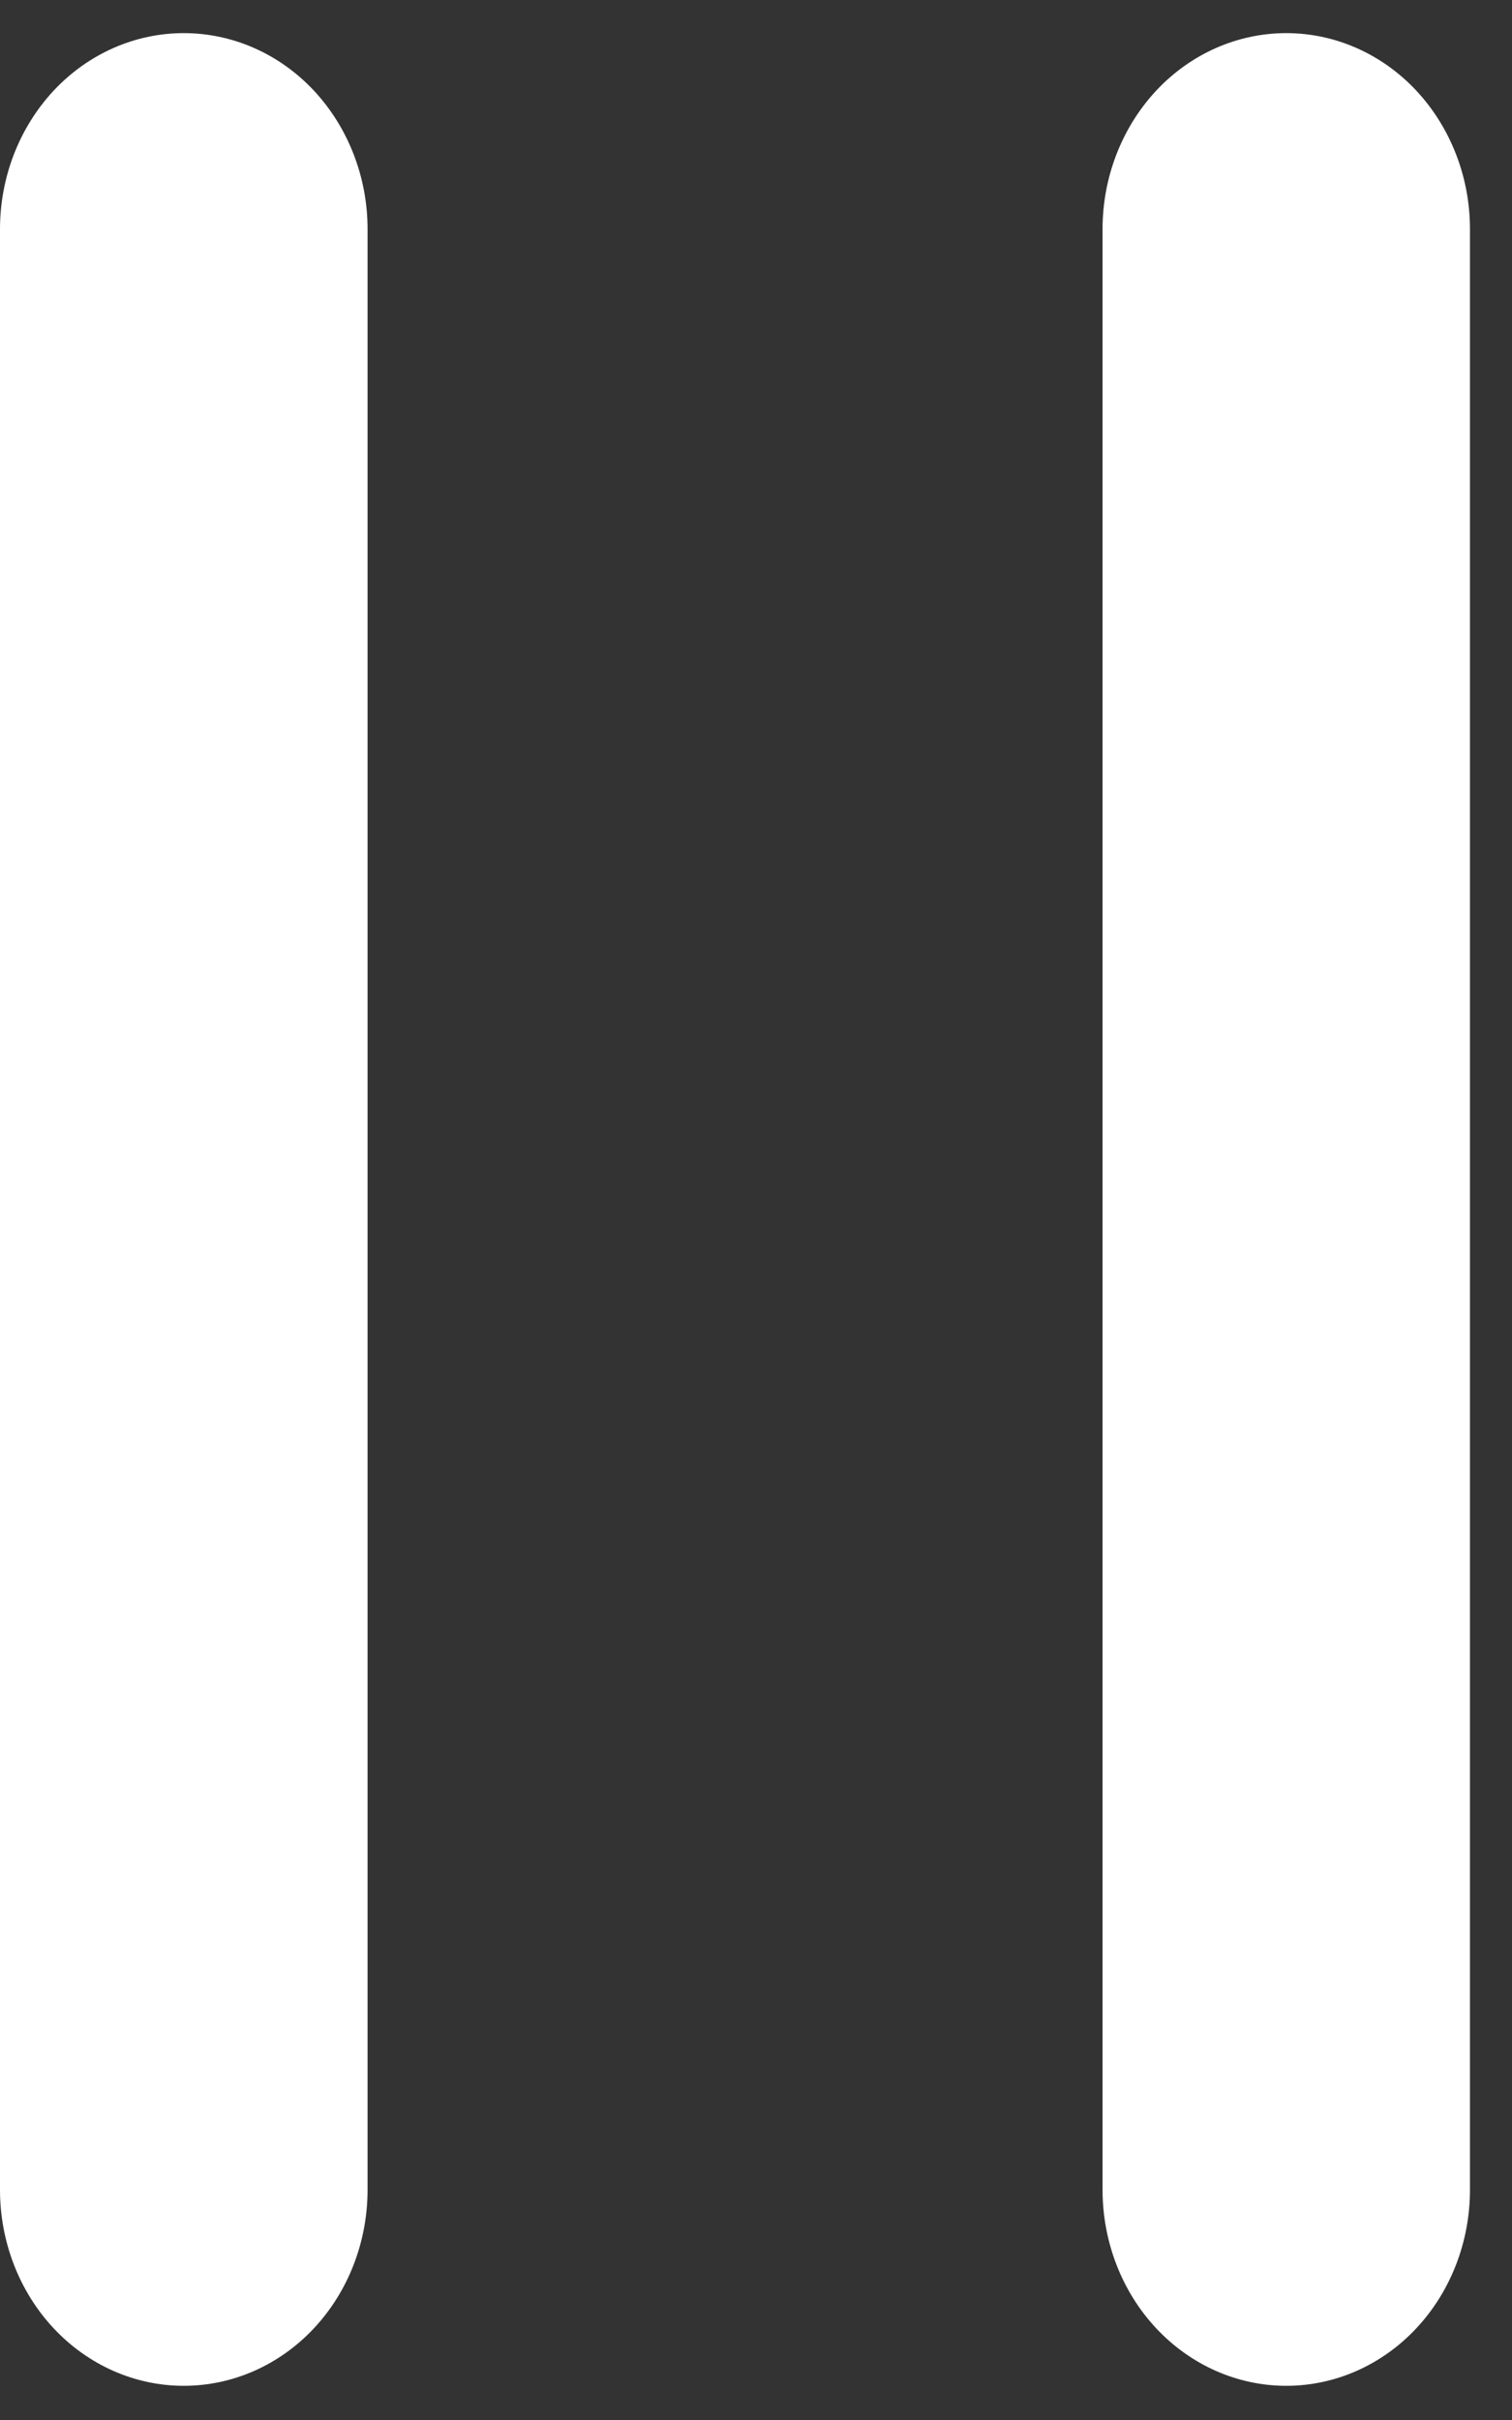 <svg width="10" height="16" viewBox="0 0 10 16" fill="none" xmlns="http://www.w3.org/2000/svg">
<rect x="0" y="0" width="10" height="16" fill="#333333" stroke="none"/>
<path d="M1.215 0.219C1.538 0.219 1.847 0.355 2.075 0.598C2.303 0.842 2.431 1.171 2.431 1.515V14.478C2.431 14.822 2.303 15.152 2.075 15.395C1.847 15.638 1.538 15.774 1.215 15.774C0.893 15.774 0.584 15.638 0.356 15.395C0.128 15.152 0 14.822 0 14.478V1.515C0 1.171 0.128 0.842 0.356 0.598C0.584 0.355 0.893 0.219 1.215 0.219ZM8.507 0.219C8.829 0.219 9.138 0.355 9.366 0.598C9.594 0.842 9.722 1.171 9.722 1.515V14.478C9.722 14.822 9.594 15.152 9.366 15.395C9.138 15.638 8.829 15.774 8.507 15.774C8.185 15.774 7.876 15.638 7.648 15.395C7.42 15.152 7.292 14.822 7.292 14.478V1.515C7.292 1.171 7.42 0.842 7.648 0.598C7.876 0.355 8.185 0.219 8.507 0.219Z" fill="white"/>
</svg>
